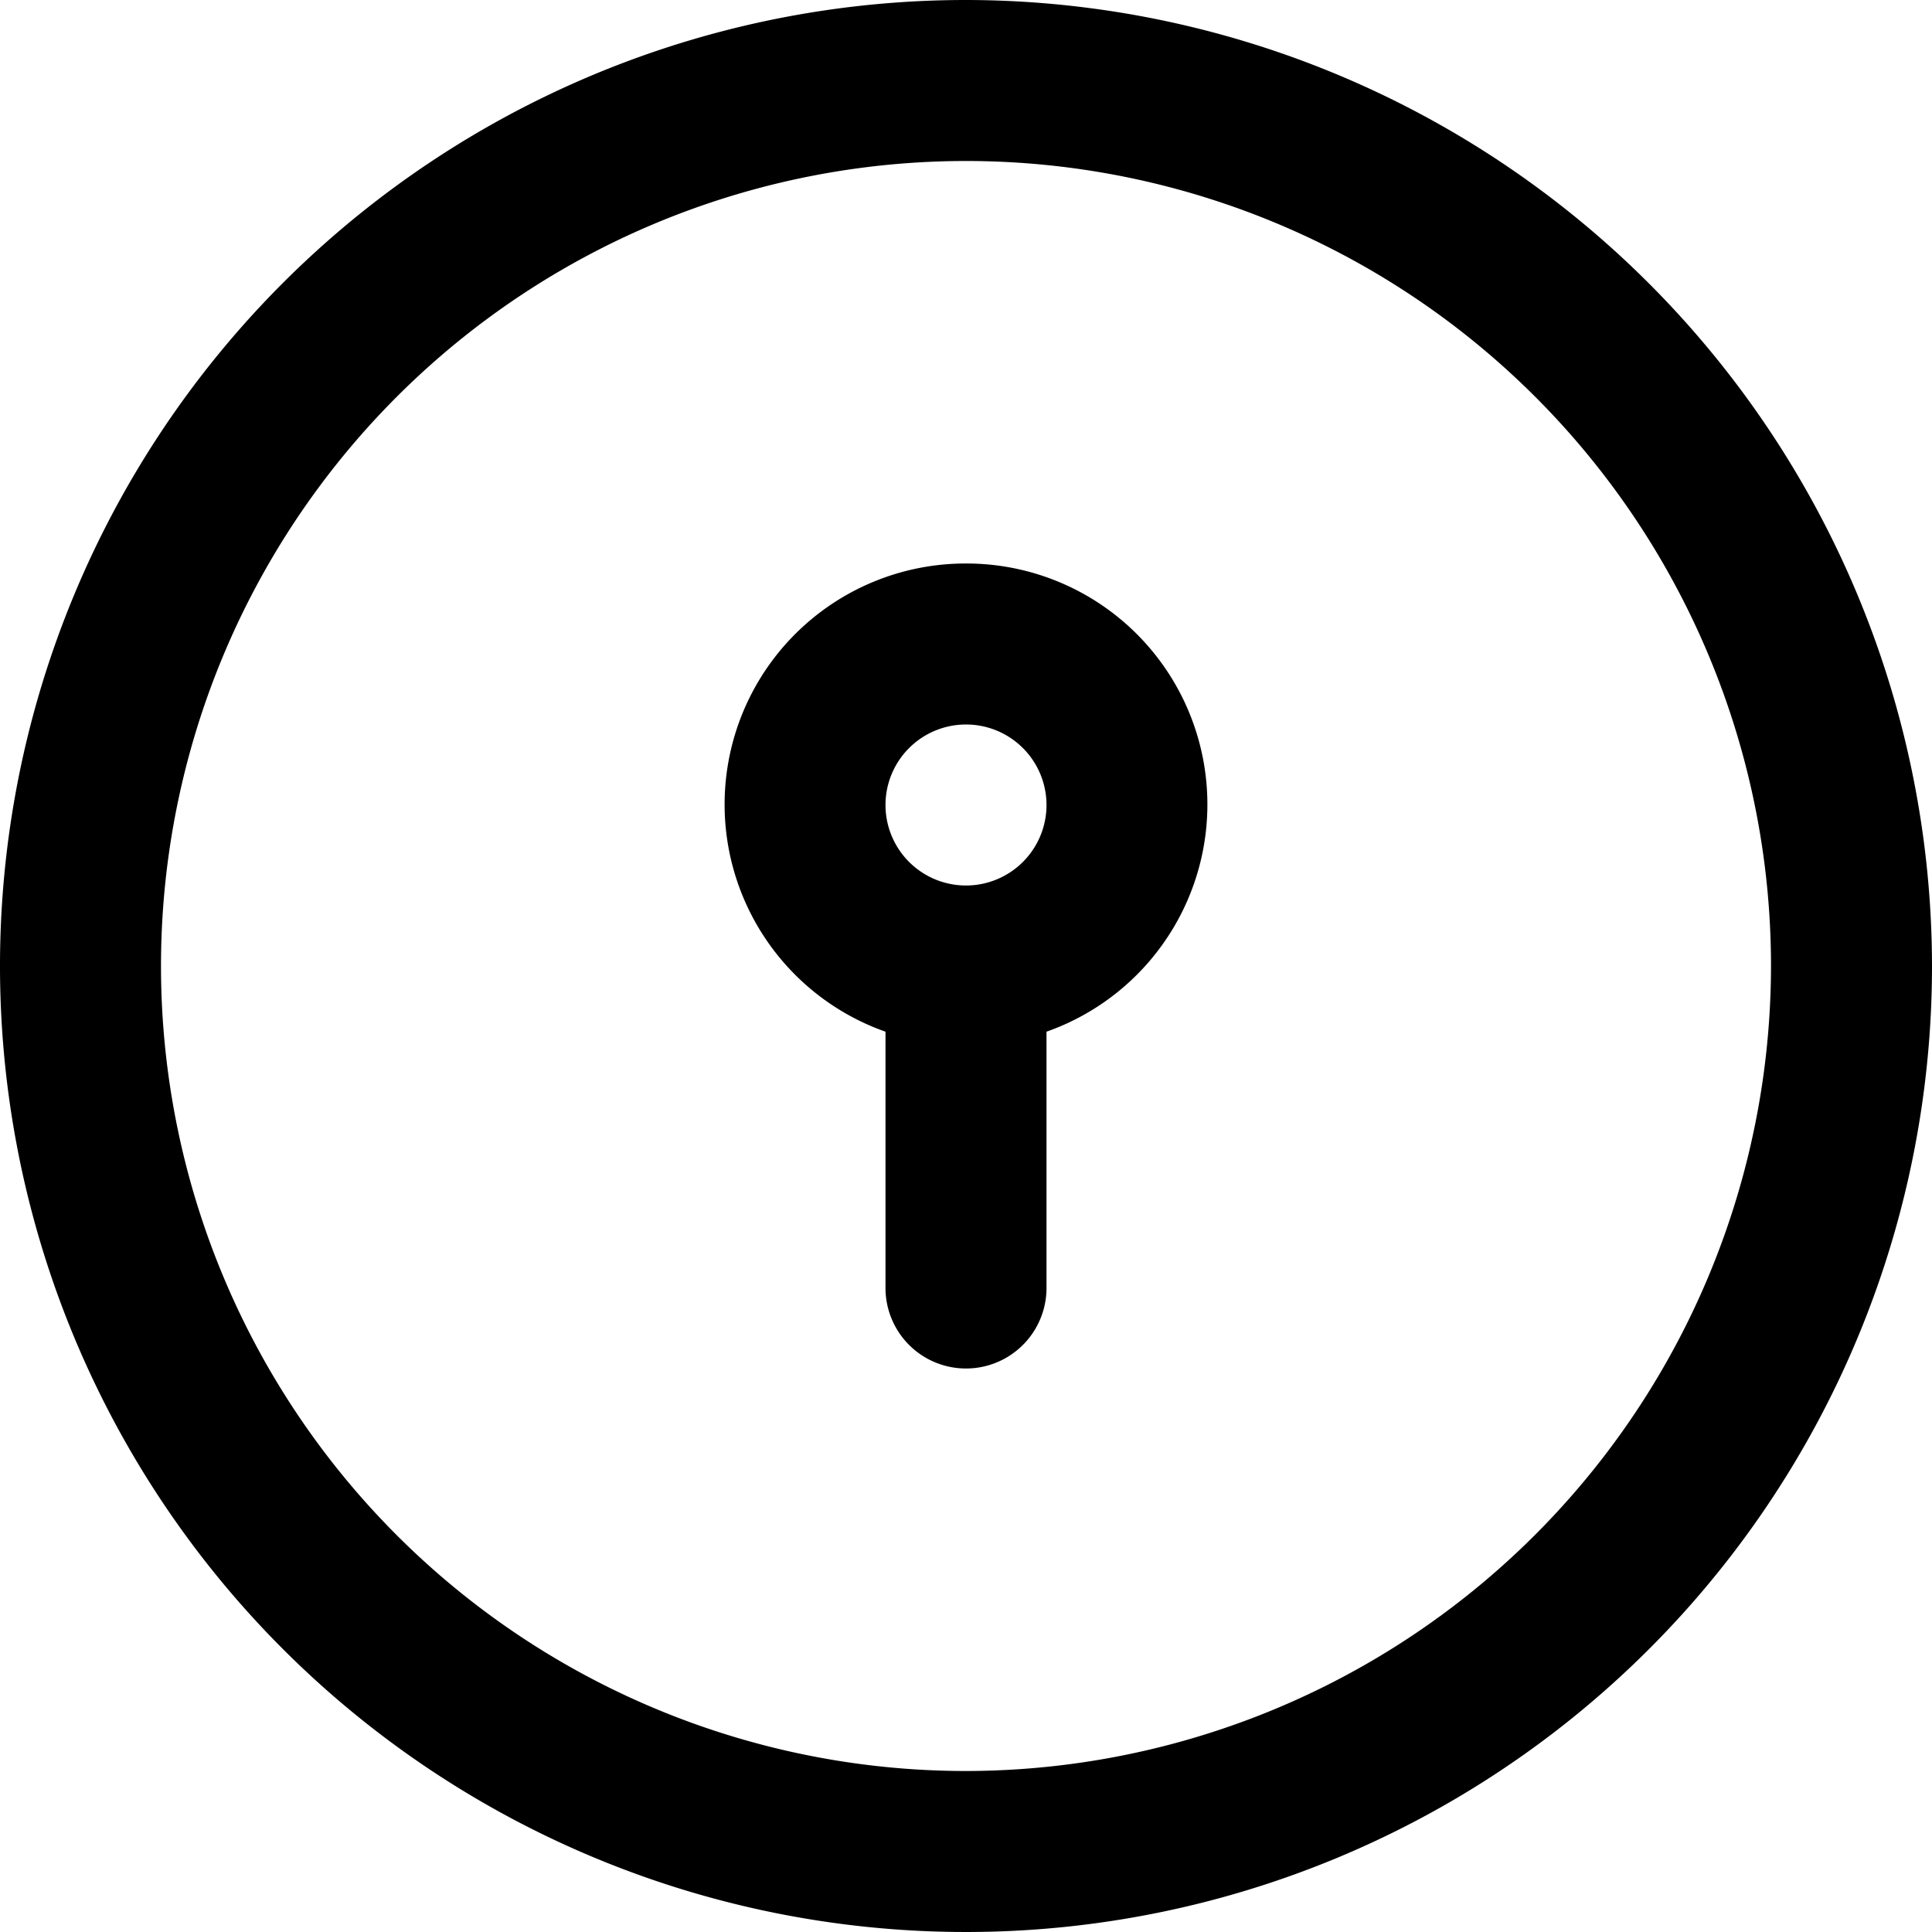 <svg id="Layer_1" data-name="Layer 1" xmlns="http://www.w3.org/2000/svg" viewBox="0 0 24 24"><path d="M12,0A12,12,0,1,0,24,12,12.013,12.013,0,0,0,12,0Zm0,22A10,10,0,1,1,22,12,10.011,10.011,0,0,1,12,22ZM12,7a2.993,2.993,0,0,0-1,5.816V16a1,1,0,0,0,2,0V12.816A2.993,2.993,0,0,0,12,7Zm0,4a1,1,0,1,1,1-1A1,1,0,0,1,12,11Z"/></svg>